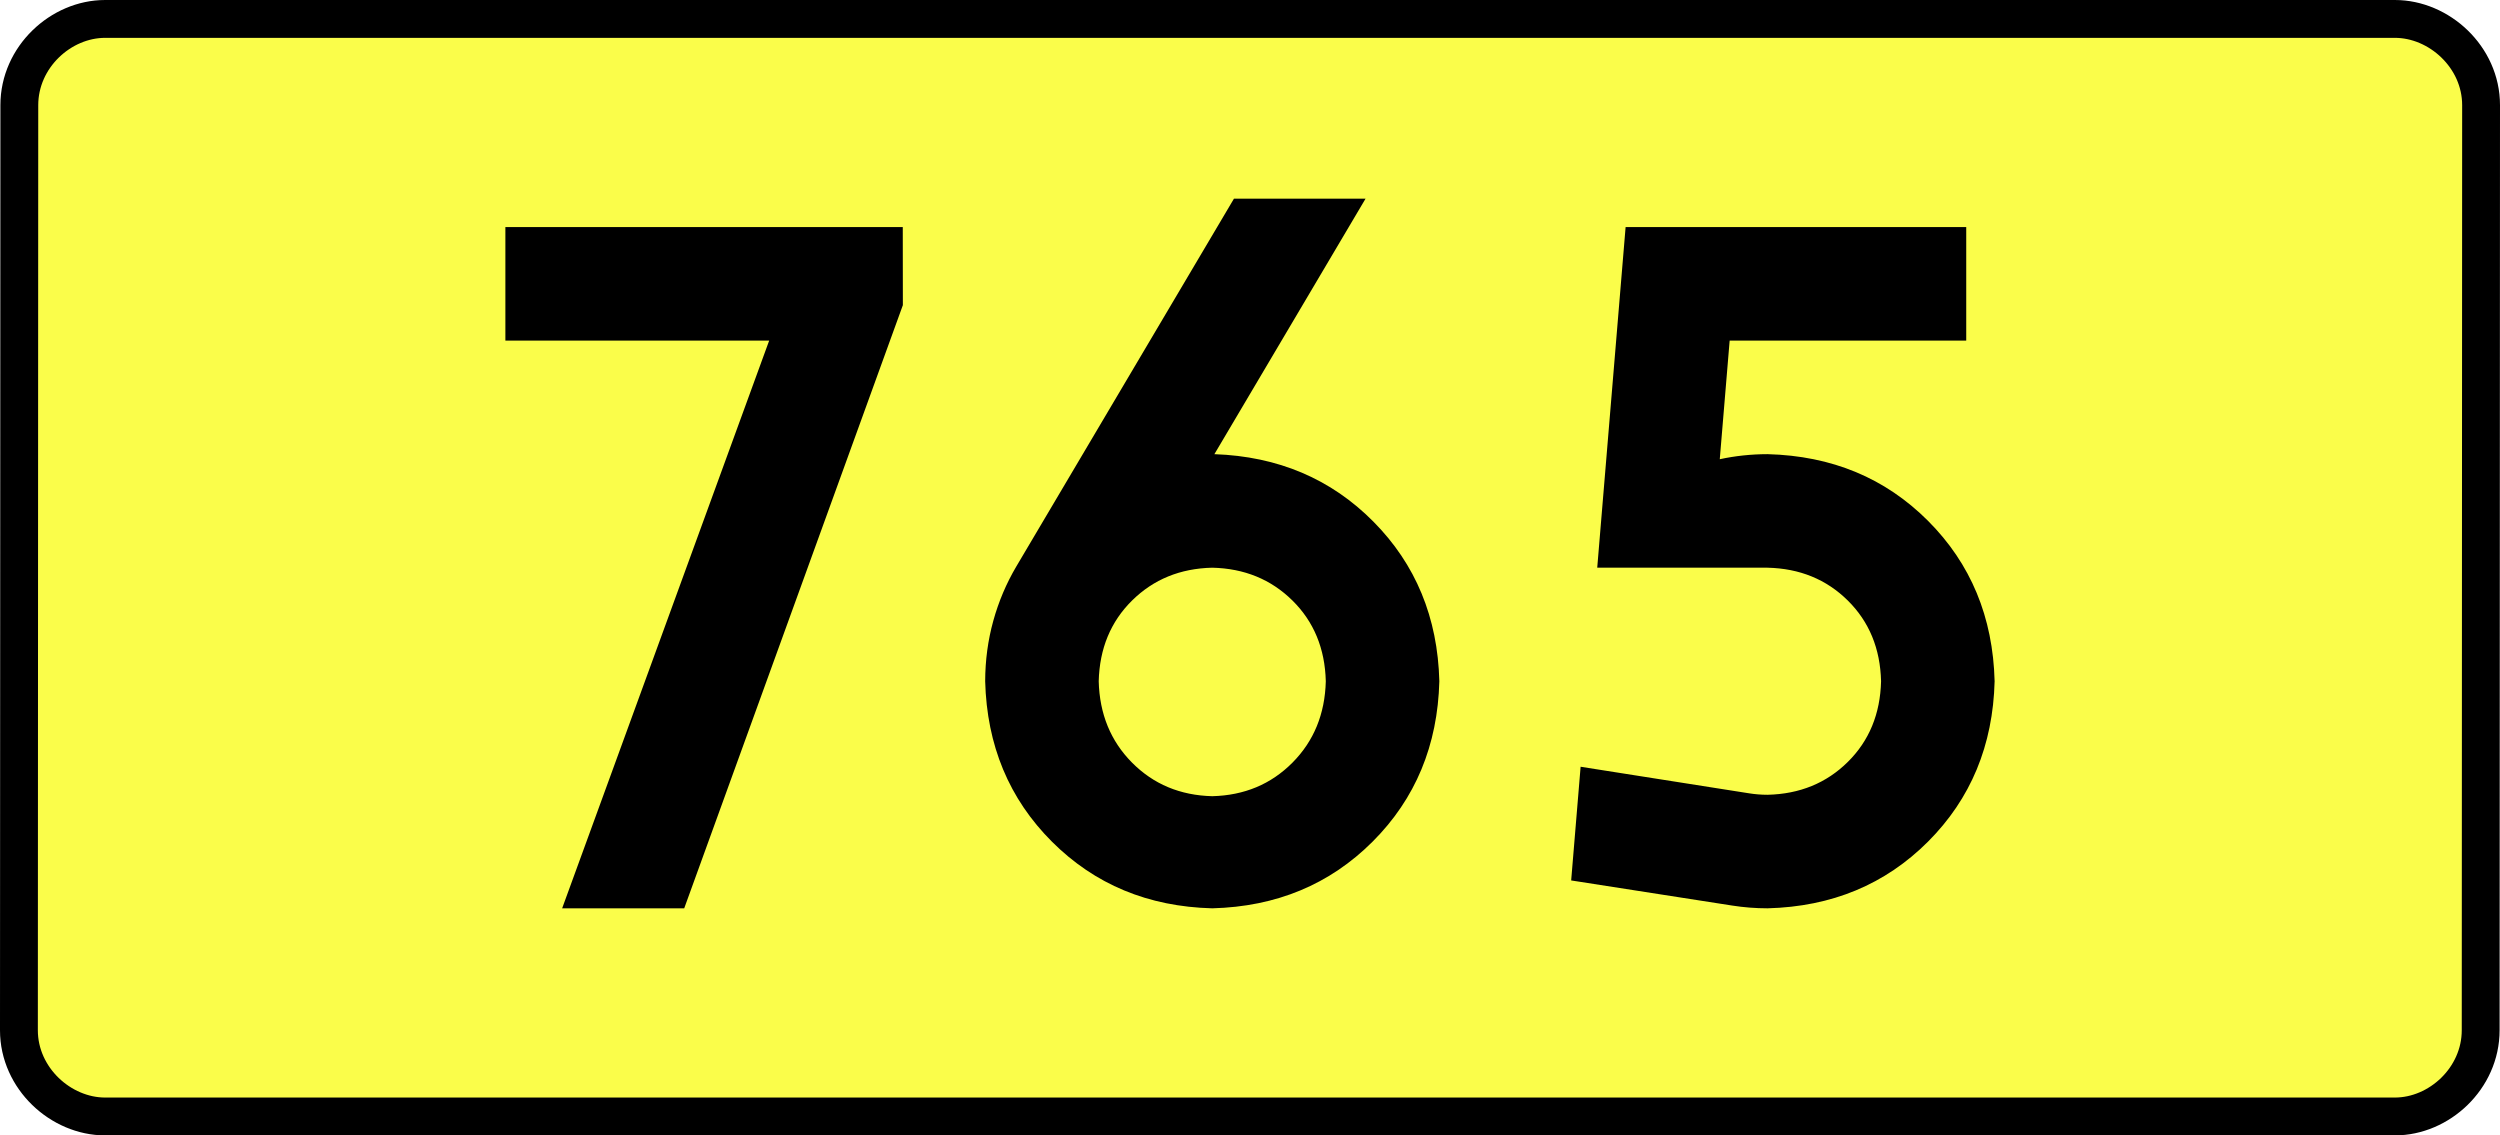 <?xml version="1.0" encoding="UTF-8" standalone="no"?>
<!-- Generator: Adobe Illustrator 15.0.0, SVG Export Plug-In . SVG Version: 6.00 Build 0)  -->
<svg
   xmlns:dc="http://purl.org/dc/elements/1.1/"
   xmlns:cc="http://creativecommons.org/ns#"
   xmlns:rdf="http://www.w3.org/1999/02/22-rdf-syntax-ns#"
   xmlns:svg="http://www.w3.org/2000/svg"
   xmlns="http://www.w3.org/2000/svg"
   xmlns:sodipodi="http://sodipodi.sourceforge.net/DTD/sodipodi-0.dtd"
   xmlns:inkscape="http://www.inkscape.org/namespaces/inkscape"
   version="1.0"
   id="Vrstva_1"
   x="0px"
   y="0px"
   width="594.507"
   height="270"
   viewBox="0 0 609.84 354.33"
   enable-background="new 0 0 756.85 354.33"
   xml:space="preserve"
   sodipodi:version="0.32"
   inkscape:version="0.46"
   sodipodi:docname="DW765-PL.svg"
   inkscape:output_extension="org.inkscape.output.svg.inkscape"><rect x="0" y="0" width="609.84" height="354.33" fill="#808080" stroke="none"/><defs
   id="defs13" /><sodipodi:namedview
   inkscape:window-height="712"
   inkscape:window-width="1280"
   inkscape:pageshadow="2"
   inkscape:pageopacity="0.0"
   guidetolerance="10.0"
   gridtolerance="10.0"
   objecttolerance="10.0"
   borderopacity="1.0"
   bordercolor="#666666"
   pagecolor="#ffffff"
   id="base"
   showgrid="false"
   inkscape:zoom="1.2923685"
   inkscape:cx="206.5778"
   inkscape:cy="126.61453"
   inkscape:window-x="-4"
   inkscape:window-y="-4"
   inkscape:current-layer="Vrstva_1"
   units="px"
   showguides="true"
   inkscape:guide-bbox="true" />
<path
   id="rect2780"
   stroke-miterlimit="10"
   d="M -52.367,5.905 L 662.207,5.905 C 676.023,5.905 689.11,17.787 689.11,32.808 L 688.985,321.522 C 688.985,336.541 676.023,348.424 662.207,348.424 L -52.367,348.424 C -66.182,348.424 -79.27,336.541 -79.27,321.522 L -79.145,32.808 C -79.145,17.788 -66.181,5.905 -52.367,5.905 z"
   style="fill:#fafd4a;stroke:#000000;stroke-width:11.811;stroke-miterlimit:10;stroke-dasharray:none"
   sodipodi:nodetypes="ccccccccc" />





<path
   style="font-size:283.463px;font-style:normal;font-variant:normal;font-weight:bold;font-stretch:normal;text-align:center;line-height:125%;writing-mode:lr-tb;text-anchor:middle;fill:#000000;fill-opacity:1;stroke:none;stroke-width:1px;stroke-linecap:butt;stroke-linejoin:miter;stroke-opacity:1;font-family:Drogowskaz;-inkscape-font-specification:Drogowskaz Bold"
   d="M 72.543,106.299 L 154.862,106.299 L 90.257,283.464 L 128.35,283.464 L 196.587,95.226 L 196.559,70.866 L 72.543,70.866 L 72.543,106.299 L 72.543,106.299 z M 293.141,177.165 C 303.144,177.396 311.485,180.81 318.166,187.407 C 324.846,194.005 328.316,202.402 328.574,212.598 C 328.316,222.813 324.846,231.283 318.166,238.01 C 311.485,244.737 303.144,248.225 293.141,248.474 C 283.139,248.225 274.797,244.737 268.117,238.01 C 261.436,231.283 257.966,222.813 257.708,212.598 C 257.966,202.402 261.436,194.005 268.117,187.407 C 274.797,180.81 283.139,177.396 293.141,177.165 L 293.141,177.165 z M 293.141,283.464 C 313.146,282.947 329.829,276.008 343.191,262.647 C 356.552,249.286 363.491,232.603 364.008,212.598 C 363.499,192.713 356.633,176.103 343.409,162.769 C 330.185,149.434 313.651,142.423 293.806,141.735 L 340.976,62.008 L 299.909,62.008 L 232.023,176.728 C 228.895,182.014 226.493,187.678 224.816,193.717 C 223.139,199.757 222.292,206.051 222.275,212.598 C 222.792,232.603 229.731,249.286 243.092,262.647 C 256.453,276.008 273.136,282.947 293.141,283.464 L 293.141,283.464 z M 454.61,106.299 L 528.439,106.299 L 528.439,70.866 L 422.139,70.866 L 413.281,177.165 L 466.431,177.165 C 476.457,177.396 484.805,180.81 491.476,187.407 C 498.146,194.005 501.609,202.402 501.864,212.598 C 501.609,222.794 498.146,231.191 491.476,237.789 C 484.805,244.386 476.457,247.8 466.431,248.031 C 464.474,248.027 462.56,247.876 460.689,247.577 L 408.095,239.283 L 405.15,274.764 L 455.443,282.611 C 459.029,283.175 462.691,283.459 466.431,283.464 C 486.483,282.947 503.18,276.008 516.521,262.647 C 529.862,249.286 536.787,232.603 537.297,212.598 C 536.787,192.593 529.862,175.91 516.521,162.549 C 503.18,149.188 486.483,142.249 466.431,141.732 C 461.31,141.741 456.341,142.268 451.524,143.313 L 454.61,106.299 L 454.61,106.299 z"
   id="text2381"
   sodipodi:nodetypes="ccccccccccscscscscccscsccccscsccccccccscsccccccscscccc" />





</svg>